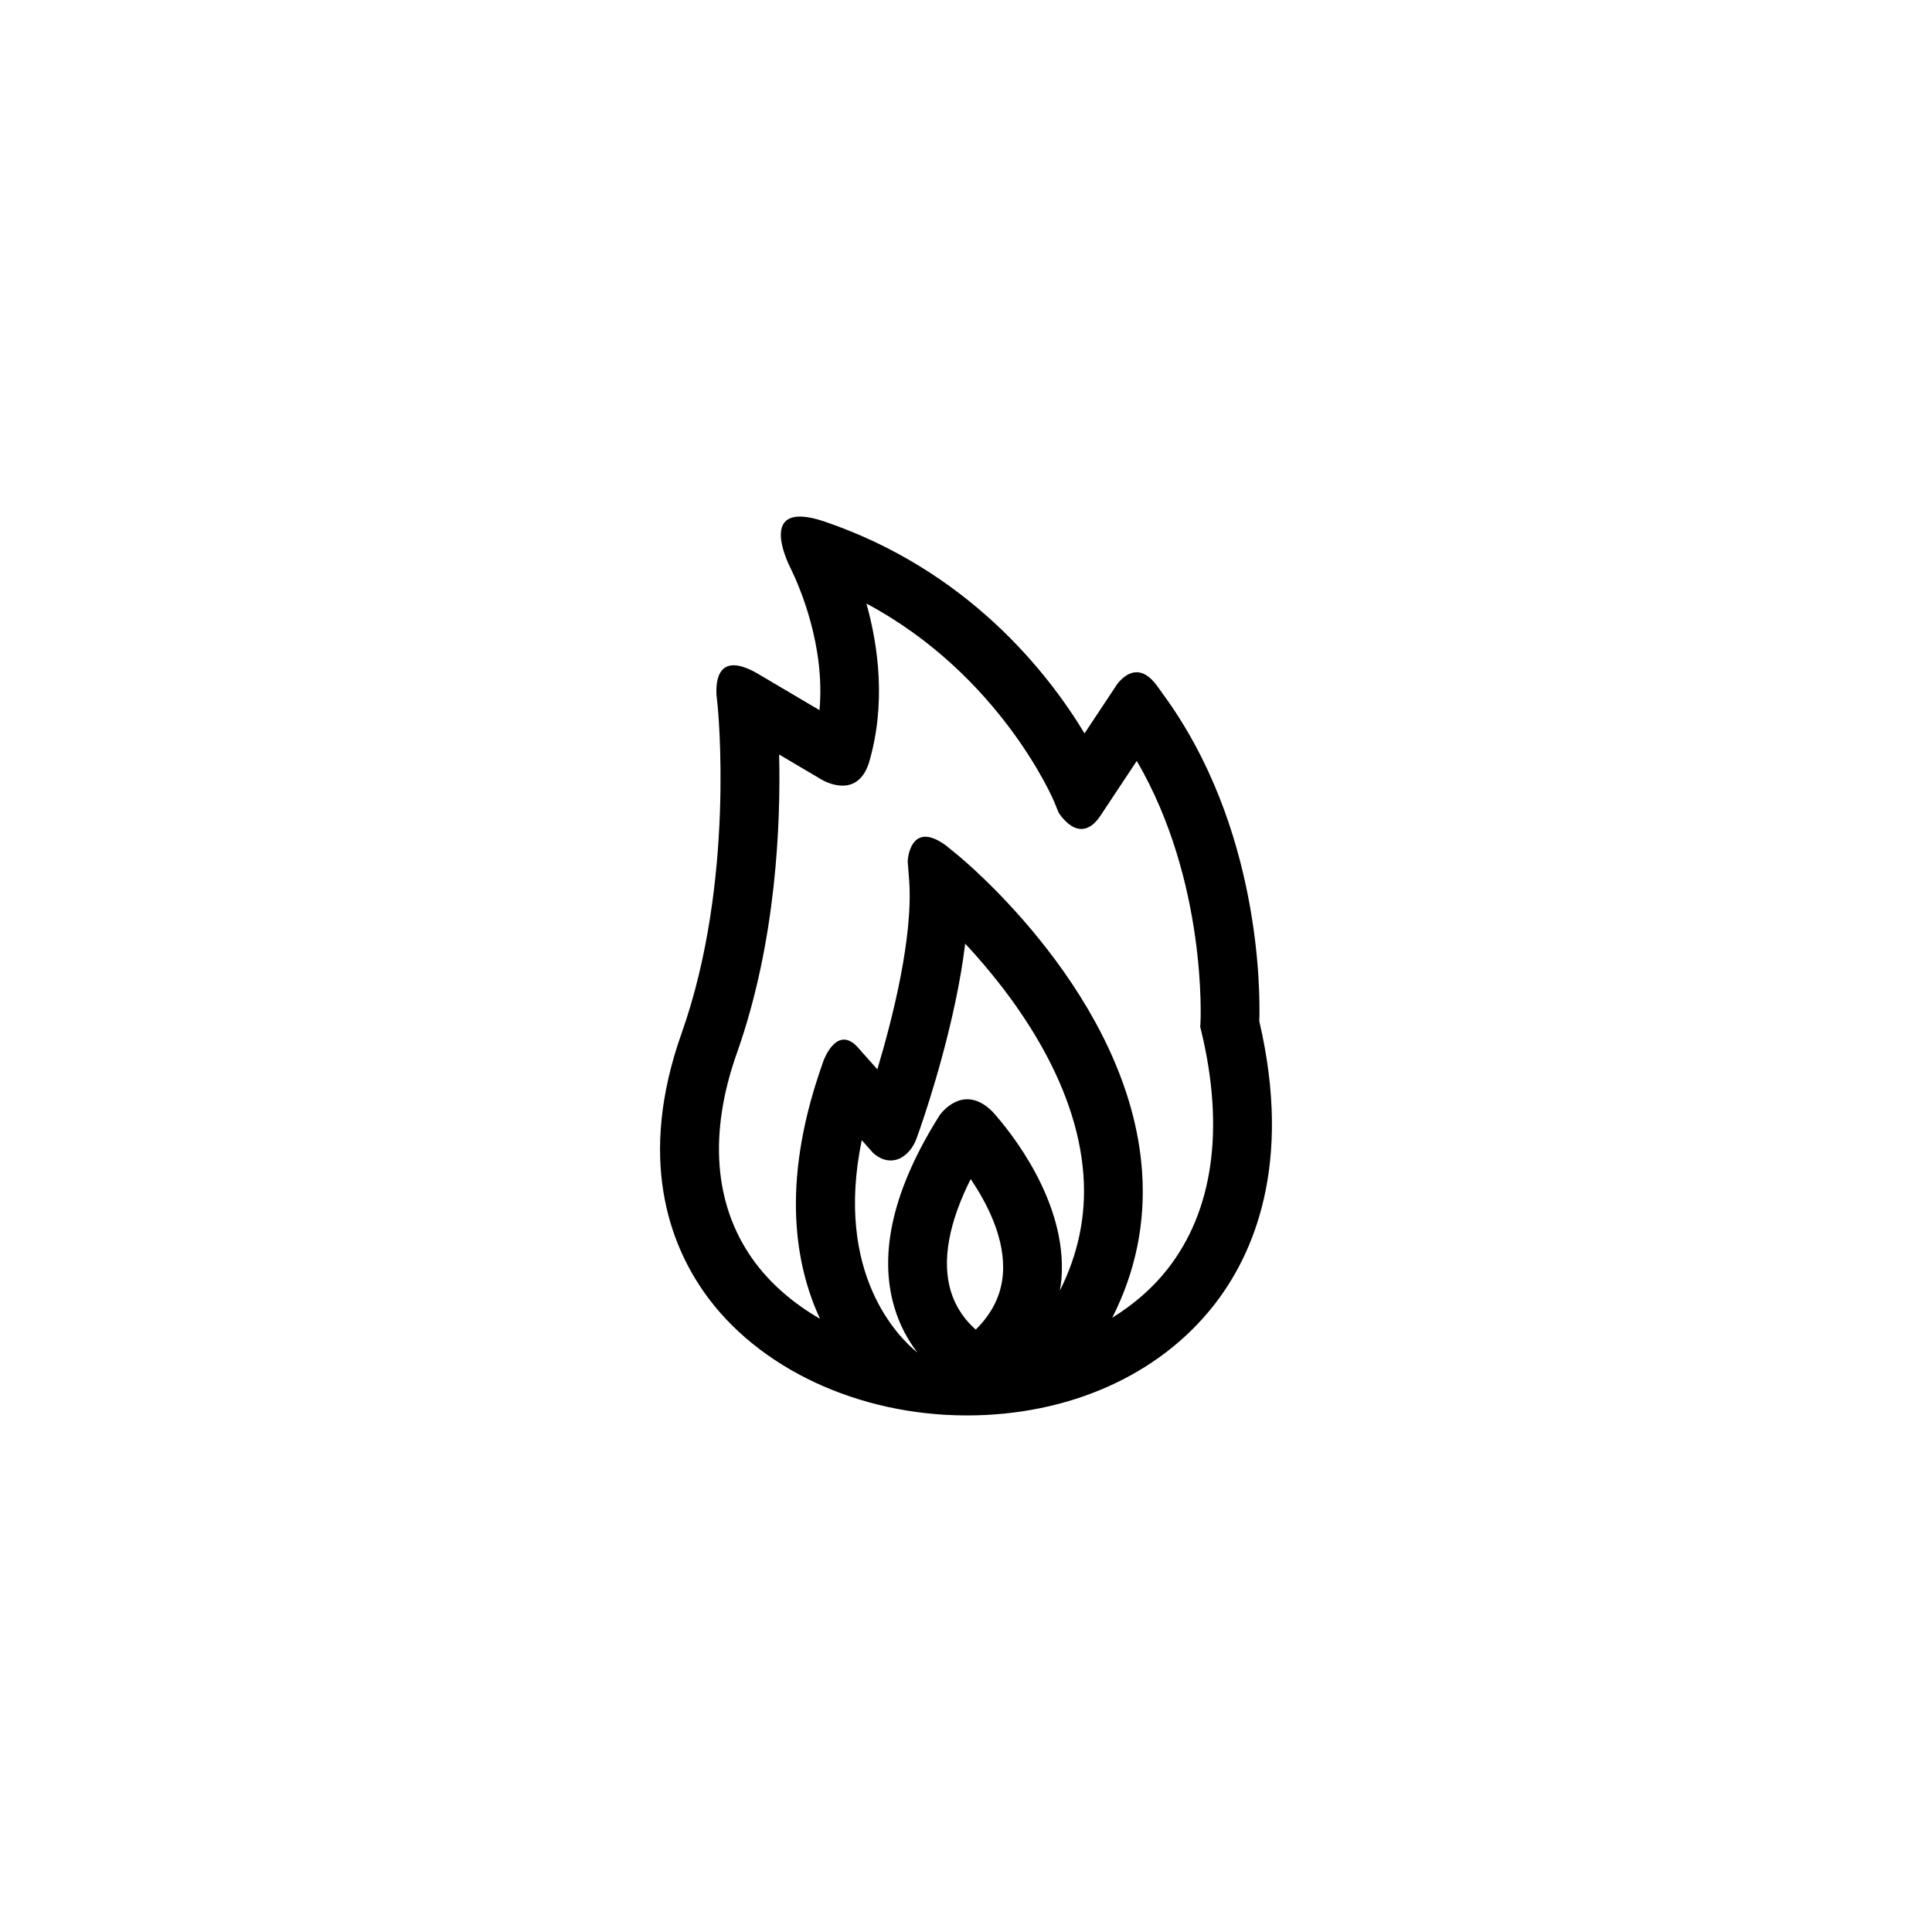 <?xml version="1.0" encoding="UTF-8"?>
<!-- Uploaded to: SVG Repo, www.svgrepo.com, Generator: SVG Repo Mixer Tools -->
<svg fill="#000000" width="800px" height="800px" version="1.1" viewBox="144 144 512 512" xmlns="http://www.w3.org/2000/svg">
 <path d="m477.73 414.66c0.254-7.926 0.355-51.52-25.664-86.906-0.273-0.359-0.617-0.836-1.012-1.426l-0.137-0.176c-4.621-6.691-8.711-3.535-10.793-0.934l-8.711 13.137c-9.66-16.023-30.977-43.359-69.297-56.27-16.43-5.34-10.34 8.895-8.844 12.016 0.074 0.141 0.168 0.336 0.254 0.512 0.02 0.043 0.055 0.113 0.055 0.113l-0.004-0.008c2.297 4.707 9.137 20.391 7.598 37.477l-16.078-9.496c-0.02-0.016-0.035-0.02-0.059-0.035-10.836-6.402-11.398 1.855-11.152 5.641l0.258 2.371c0.051 0.461 4.844 46.645-9.516 87.16-11.742 33.117-3.184 55.676 6.066 68.77 14.156 20.043 40.789 32.492 69.512 32.5h0.016c26.992 0 50.828-10.613 65.391-29.109 10.48-13.316 21.031-37.164 12.117-75.336zm-67.957 67.031c-0.43 5.469-2.793 10.305-7.188 14.672-2.352-2.059-5.195-5.406-6.656-10.348-2.336-7.906-0.496-17.996 5.312-29.539 4.406 6.484 9.262 15.922 8.531 25.215zm15.109 4.332c0.168-1.055 0.336-2.109 0.422-3.188 1.566-20.449-13.629-39.059-18.25-44.207-7.176-7.176-12.844-0.66-13.957 0.797-12.266 19.367-16.363 36.523-12.09 50.996 1.43 4.848 3.66 8.797 6.086 11.977-0.016-0.004-0.035-0.004-0.051-0.012-4.828-3.926-21.996-20.738-14.672-56.23l1.559 1.754 1.449 1.629c1.484 1.352 4.019 2.824 7.156 1.441 1.703-0.918 3.445-2.559 4.484-5.621 0.328-0.977 0.574-1.66 0.754-2.129 2.352-6.801 9.531-28.664 12.012-49.152 12.23 13.113 29.621 36.016 31.355 61.582 0.715 10.543-1.414 20.695-6.258 30.363zm28.492-5.656c-4 5.078-8.969 9.344-14.617 12.844 6.164-12.172 8.832-25.074 7.914-38.598-3.137-46.301-47.207-82.66-49.082-84.184l-2.934-2.387c-0.004-0.004-0.012-0.004-0.016-0.012-9.543-6.941-10.094 4.144-10.094 4.168l0.375 4.863c1.156 15.035-4.34 36.727-8.418 50.324l-3.84-4.309c-0.215-0.223-0.496-0.535-0.824-0.934l-0.125-0.141c-5.711-6.906-9.324 2.68-9.496 3.152l-0.902 2.637c-10.227 30.008-6.629 51.434 0 65.711-7.246-4.195-13.43-9.539-17.91-15.883-10.215-14.465-11.637-33.34-4.106-54.586 10.469-29.535 11.613-61.043 11.18-79.078l11.141 6.582s0.02 0.012 0.027 0.016l0.102 0.062c1.098 0.637 9.41 5.07 12.512-4.398 4.602-15.523 2.535-30.898-0.648-42.27 35.676 19.066 49.648 52.238 49.797 52.605l1.113 2.758v-0.008s5.512 9.273 11.125 0.844l9.613-14.496c18.684 32.043 16.902 68.91 16.883 69.309l-0.07 1.156 0.273 1.125c6.246 25.898 3.148 47.73-8.973 63.125z"/>
</svg>